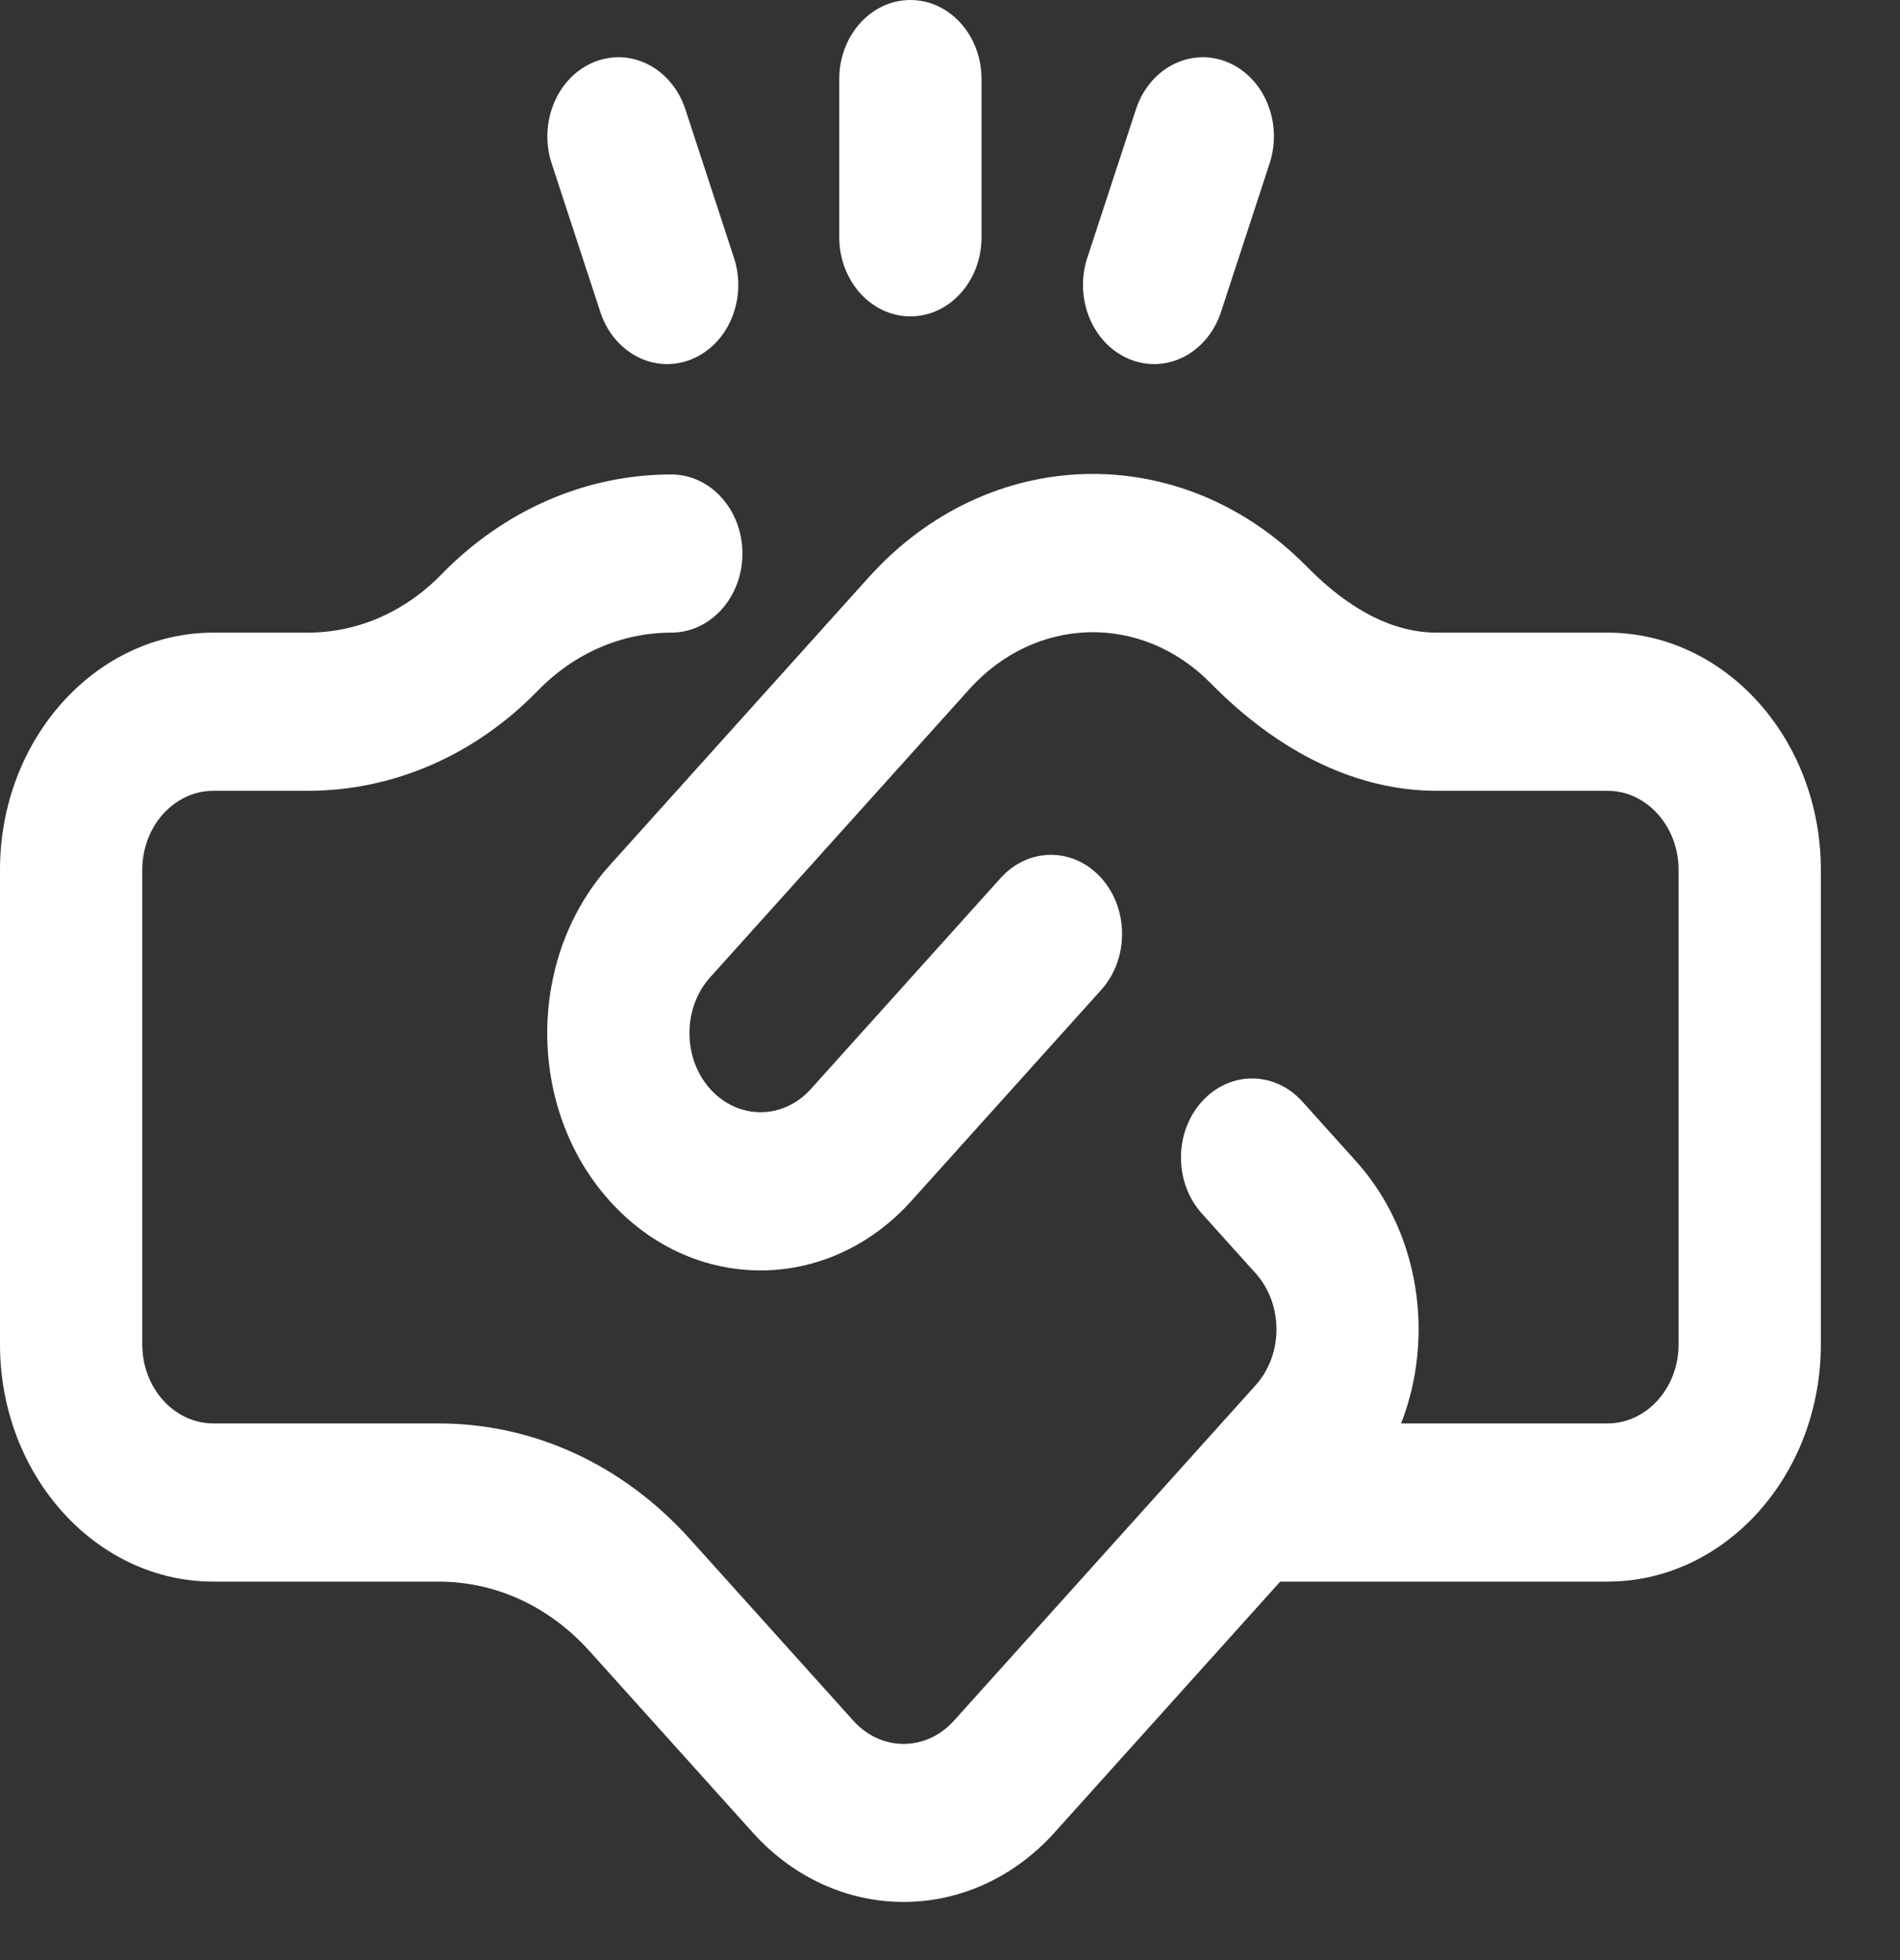 <svg width="32" height="33" viewBox="0 0 32 33" fill="none" xmlns="http://www.w3.org/2000/svg">
<rect x="0" y="0" width="32" height="33" fill="#333333" stroke="none"/>
<path d="M12.362 4.342L11.543 1.84C11.316 1.149 10.629 0.793 10.007 1.044C9.386 1.296 9.065 2.06 9.291 2.751L10.111 5.253C10.337 5.943 11.023 6.301 11.646 6.049C12.268 5.797 12.588 5.033 12.362 4.342Z" fill="white"/>
<path d="M20.667 1.044C20.045 0.793 19.358 1.149 19.132 1.84L18.312 4.342C18.086 5.033 18.406 5.797 19.028 6.049C19.651 6.301 20.338 5.943 20.564 5.253L21.383 2.751C21.609 2.06 21.289 1.296 20.667 1.044Z" fill="white"/>
<path d="M15.333 5.326C15.995 5.326 16.531 4.73 16.531 3.994V1.331C16.531 0.596 15.995 0 15.333 0C14.672 0 14.135 0.596 14.135 1.331V3.994C14.135 4.729 14.672 5.326 15.333 5.326Z" fill="white"/>
<path d="M27.073 10.651H24.199C23.471 10.651 22.734 10.277 22.008 9.538C19.895 7.39 16.654 7.471 14.628 9.723L10.268 14.569C8.866 16.127 8.866 18.661 10.268 20.218C11.672 21.779 13.945 21.779 15.35 20.218L18.547 16.665C19.015 16.145 19.015 15.302 18.547 14.782C18.079 14.262 17.321 14.262 16.853 14.782L13.656 18.335C13.188 18.855 12.43 18.855 11.962 18.335C11.495 17.816 11.495 16.971 11.962 16.452L16.323 11.606C17.439 10.364 19.226 10.319 20.391 11.503C21.556 12.688 22.873 13.314 24.199 13.314H27.073C27.733 13.314 28.271 13.911 28.271 14.646V22.634C28.271 23.368 27.733 23.965 27.073 23.965H23.598C24.165 22.506 23.913 20.746 22.842 19.555L21.935 18.547C21.467 18.027 20.709 18.027 20.241 18.547C19.773 19.067 19.773 19.91 20.241 20.43L21.148 21.438C21.615 21.957 21.615 22.802 21.148 23.321L20.218 24.355C20.218 24.355 20.218 24.355 20.218 24.355L16.066 28.97C15.839 29.221 15.539 29.36 15.219 29.36C14.899 29.36 14.598 29.221 14.372 28.97L11.623 25.915C10.492 24.658 8.988 23.965 7.388 23.965H3.594C2.933 23.965 2.396 23.368 2.396 22.634V14.645C2.396 13.911 2.933 13.314 3.594 13.314H5.183C6.623 13.314 7.999 12.716 9.057 11.629C9.671 10.998 10.47 10.651 11.306 10.651C11.968 10.651 12.504 10.055 12.504 9.32C12.504 8.584 11.968 7.988 11.306 7.988C9.866 7.988 8.49 8.587 7.432 9.673C6.817 10.304 6.019 10.651 5.183 10.651H3.594C1.612 10.651 0 12.443 0 14.645V22.634C0 24.836 1.612 26.628 3.594 26.628H7.388C8.348 26.628 9.25 27.044 9.929 27.798L12.678 30.853C13.378 31.631 14.298 32.021 15.219 32.021C16.139 32.021 17.059 31.631 17.76 30.853L21.561 26.628H27.073C29.055 26.628 30.667 24.836 30.667 22.634V14.645C30.667 12.443 29.055 10.651 27.073 10.651Z" fill="white"/>
</svg>
